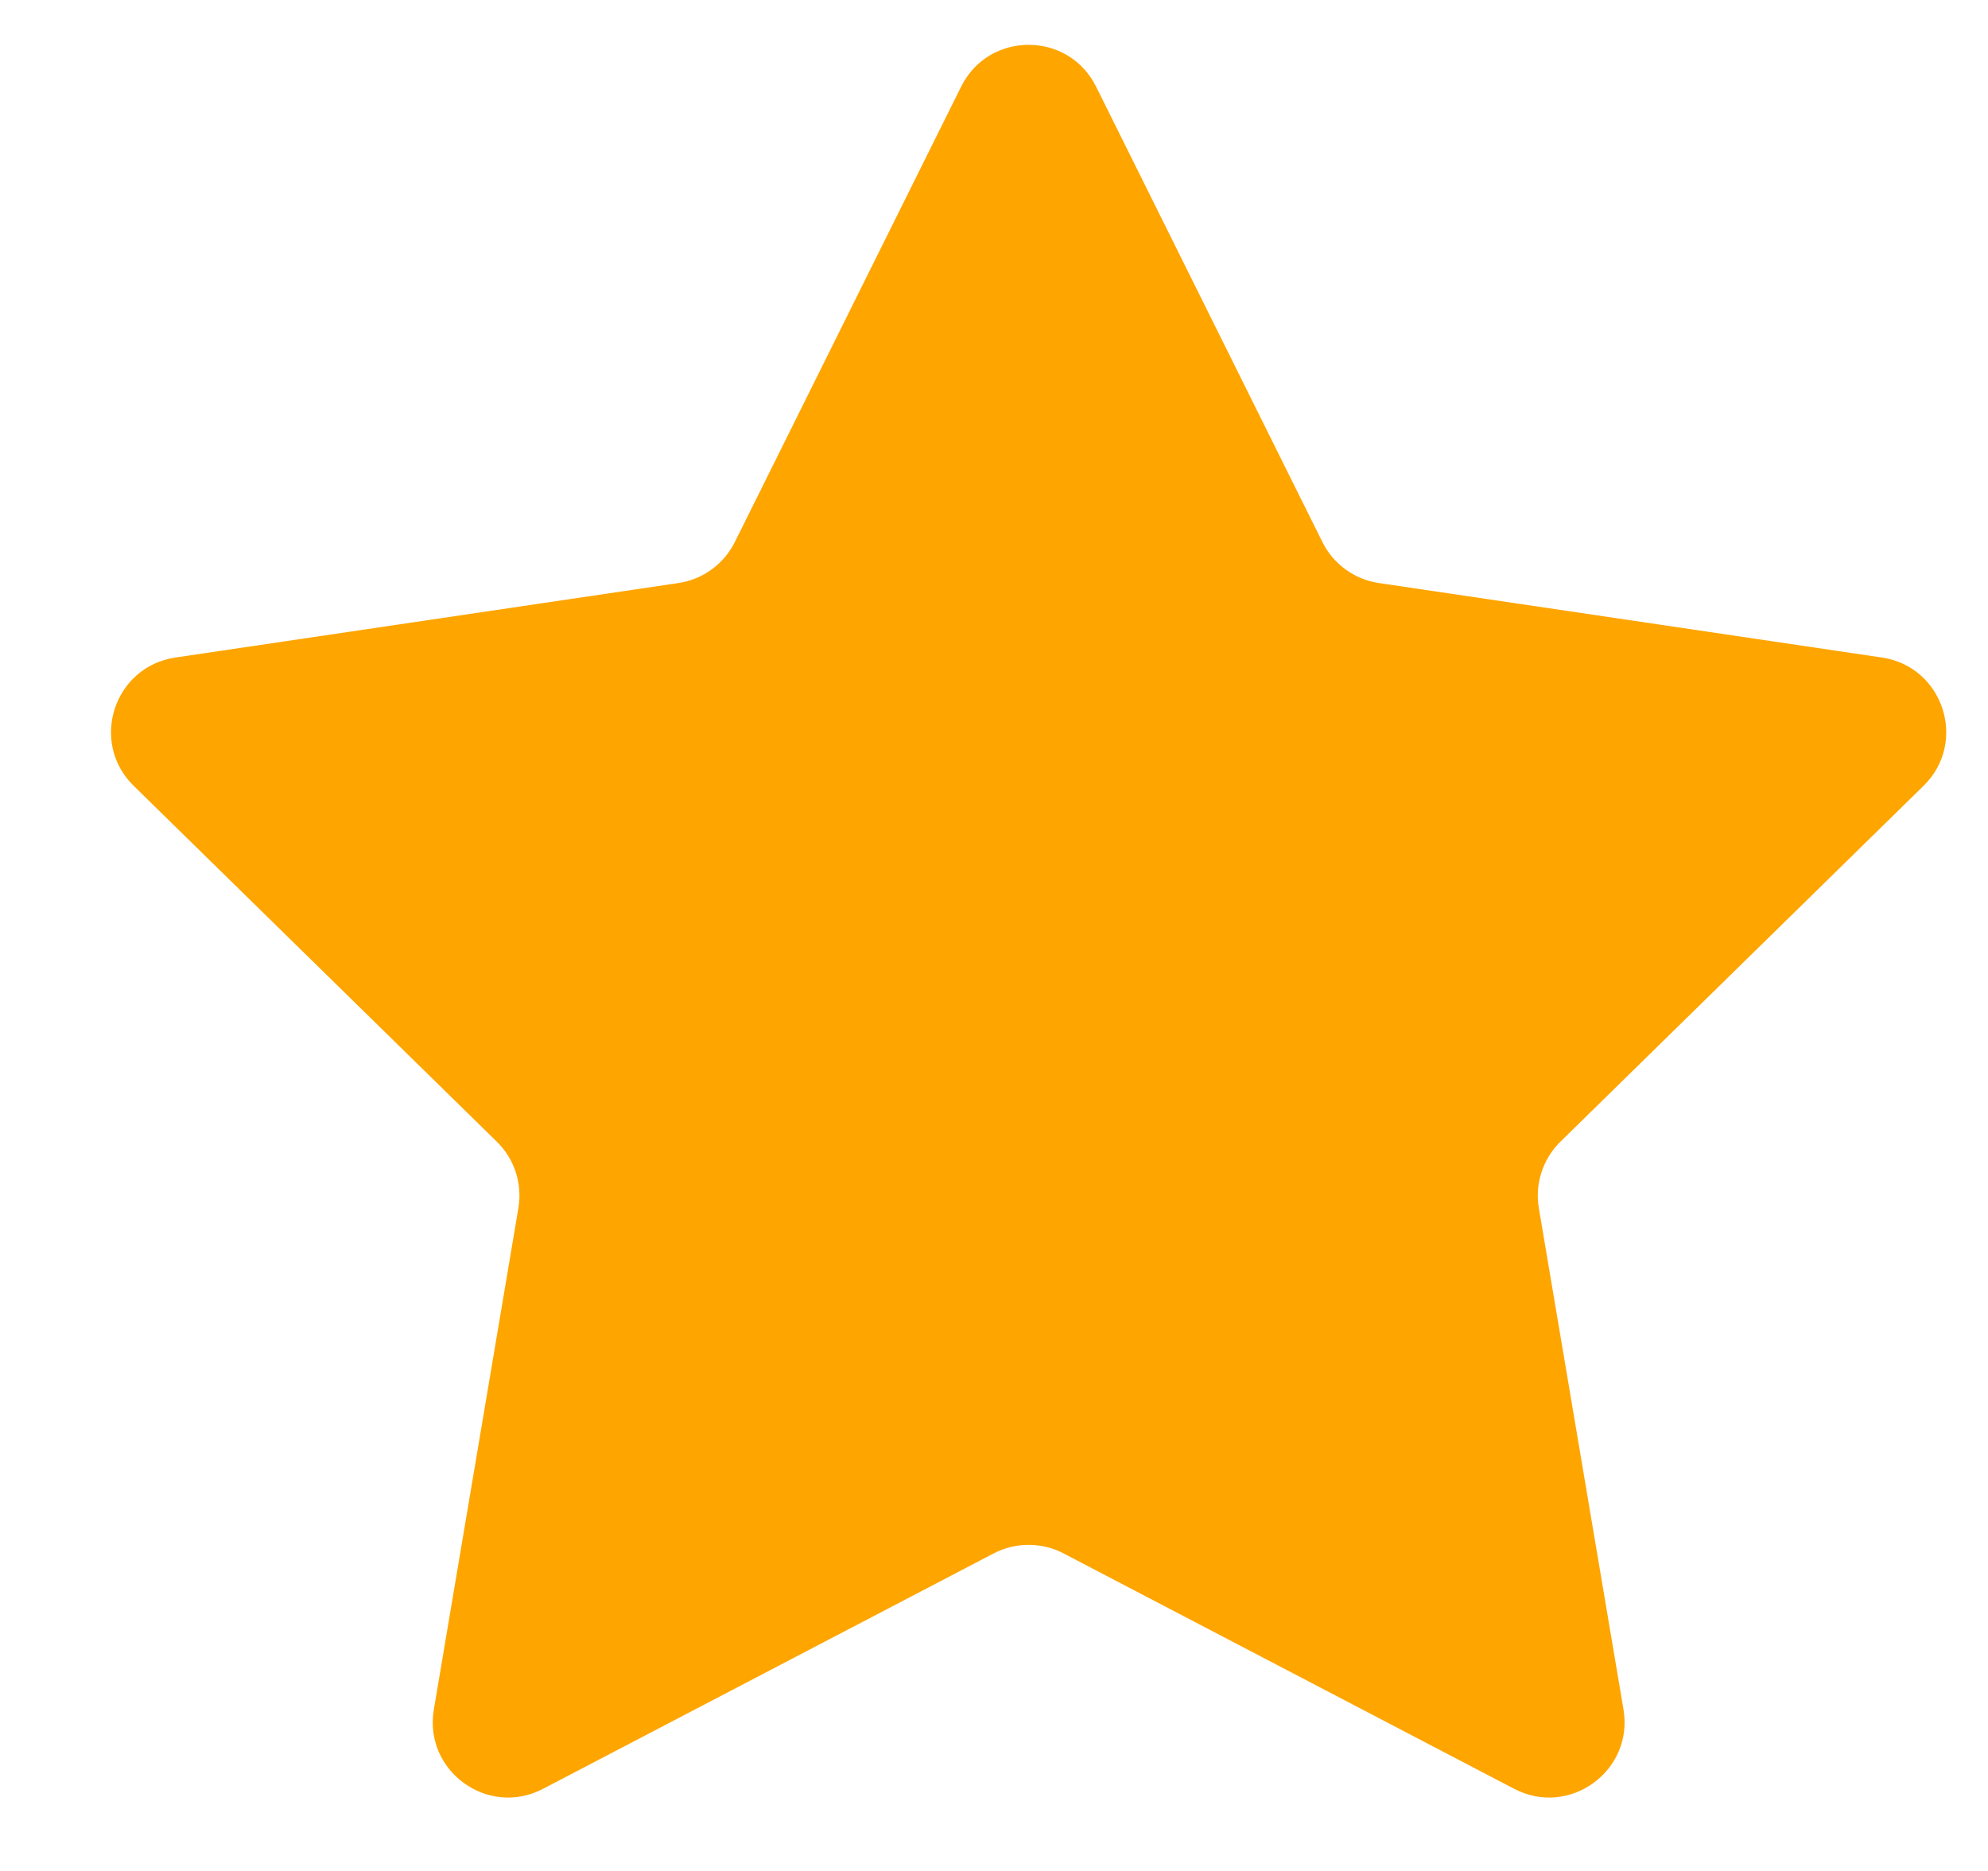 <svg width="17" height="16" viewBox="0 0 17 16" fill="none" xmlns="http://www.w3.org/2000/svg">
<path d="M8.219 0.741C8.456 0.264 9.136 0.264 9.373 0.741L11.308 4.635C11.402 4.824 11.582 4.955 11.791 4.986L16.093 5.623C16.619 5.701 16.829 6.348 16.449 6.72L13.343 9.764C13.193 9.912 13.124 10.123 13.159 10.331L13.883 14.619C13.971 15.144 13.421 15.544 12.949 15.298L9.094 13.284C8.908 13.187 8.685 13.187 8.498 13.284L4.643 15.298C4.171 15.544 3.621 15.144 3.71 14.619L4.433 10.331C4.468 10.123 4.4 9.912 4.249 9.764L1.143 6.72C0.763 6.348 0.973 5.701 1.5 5.623L5.801 4.986C6.01 4.955 6.19 4.824 6.284 4.635L8.219 0.741Z" fill="#FEA500"/>
</svg>
